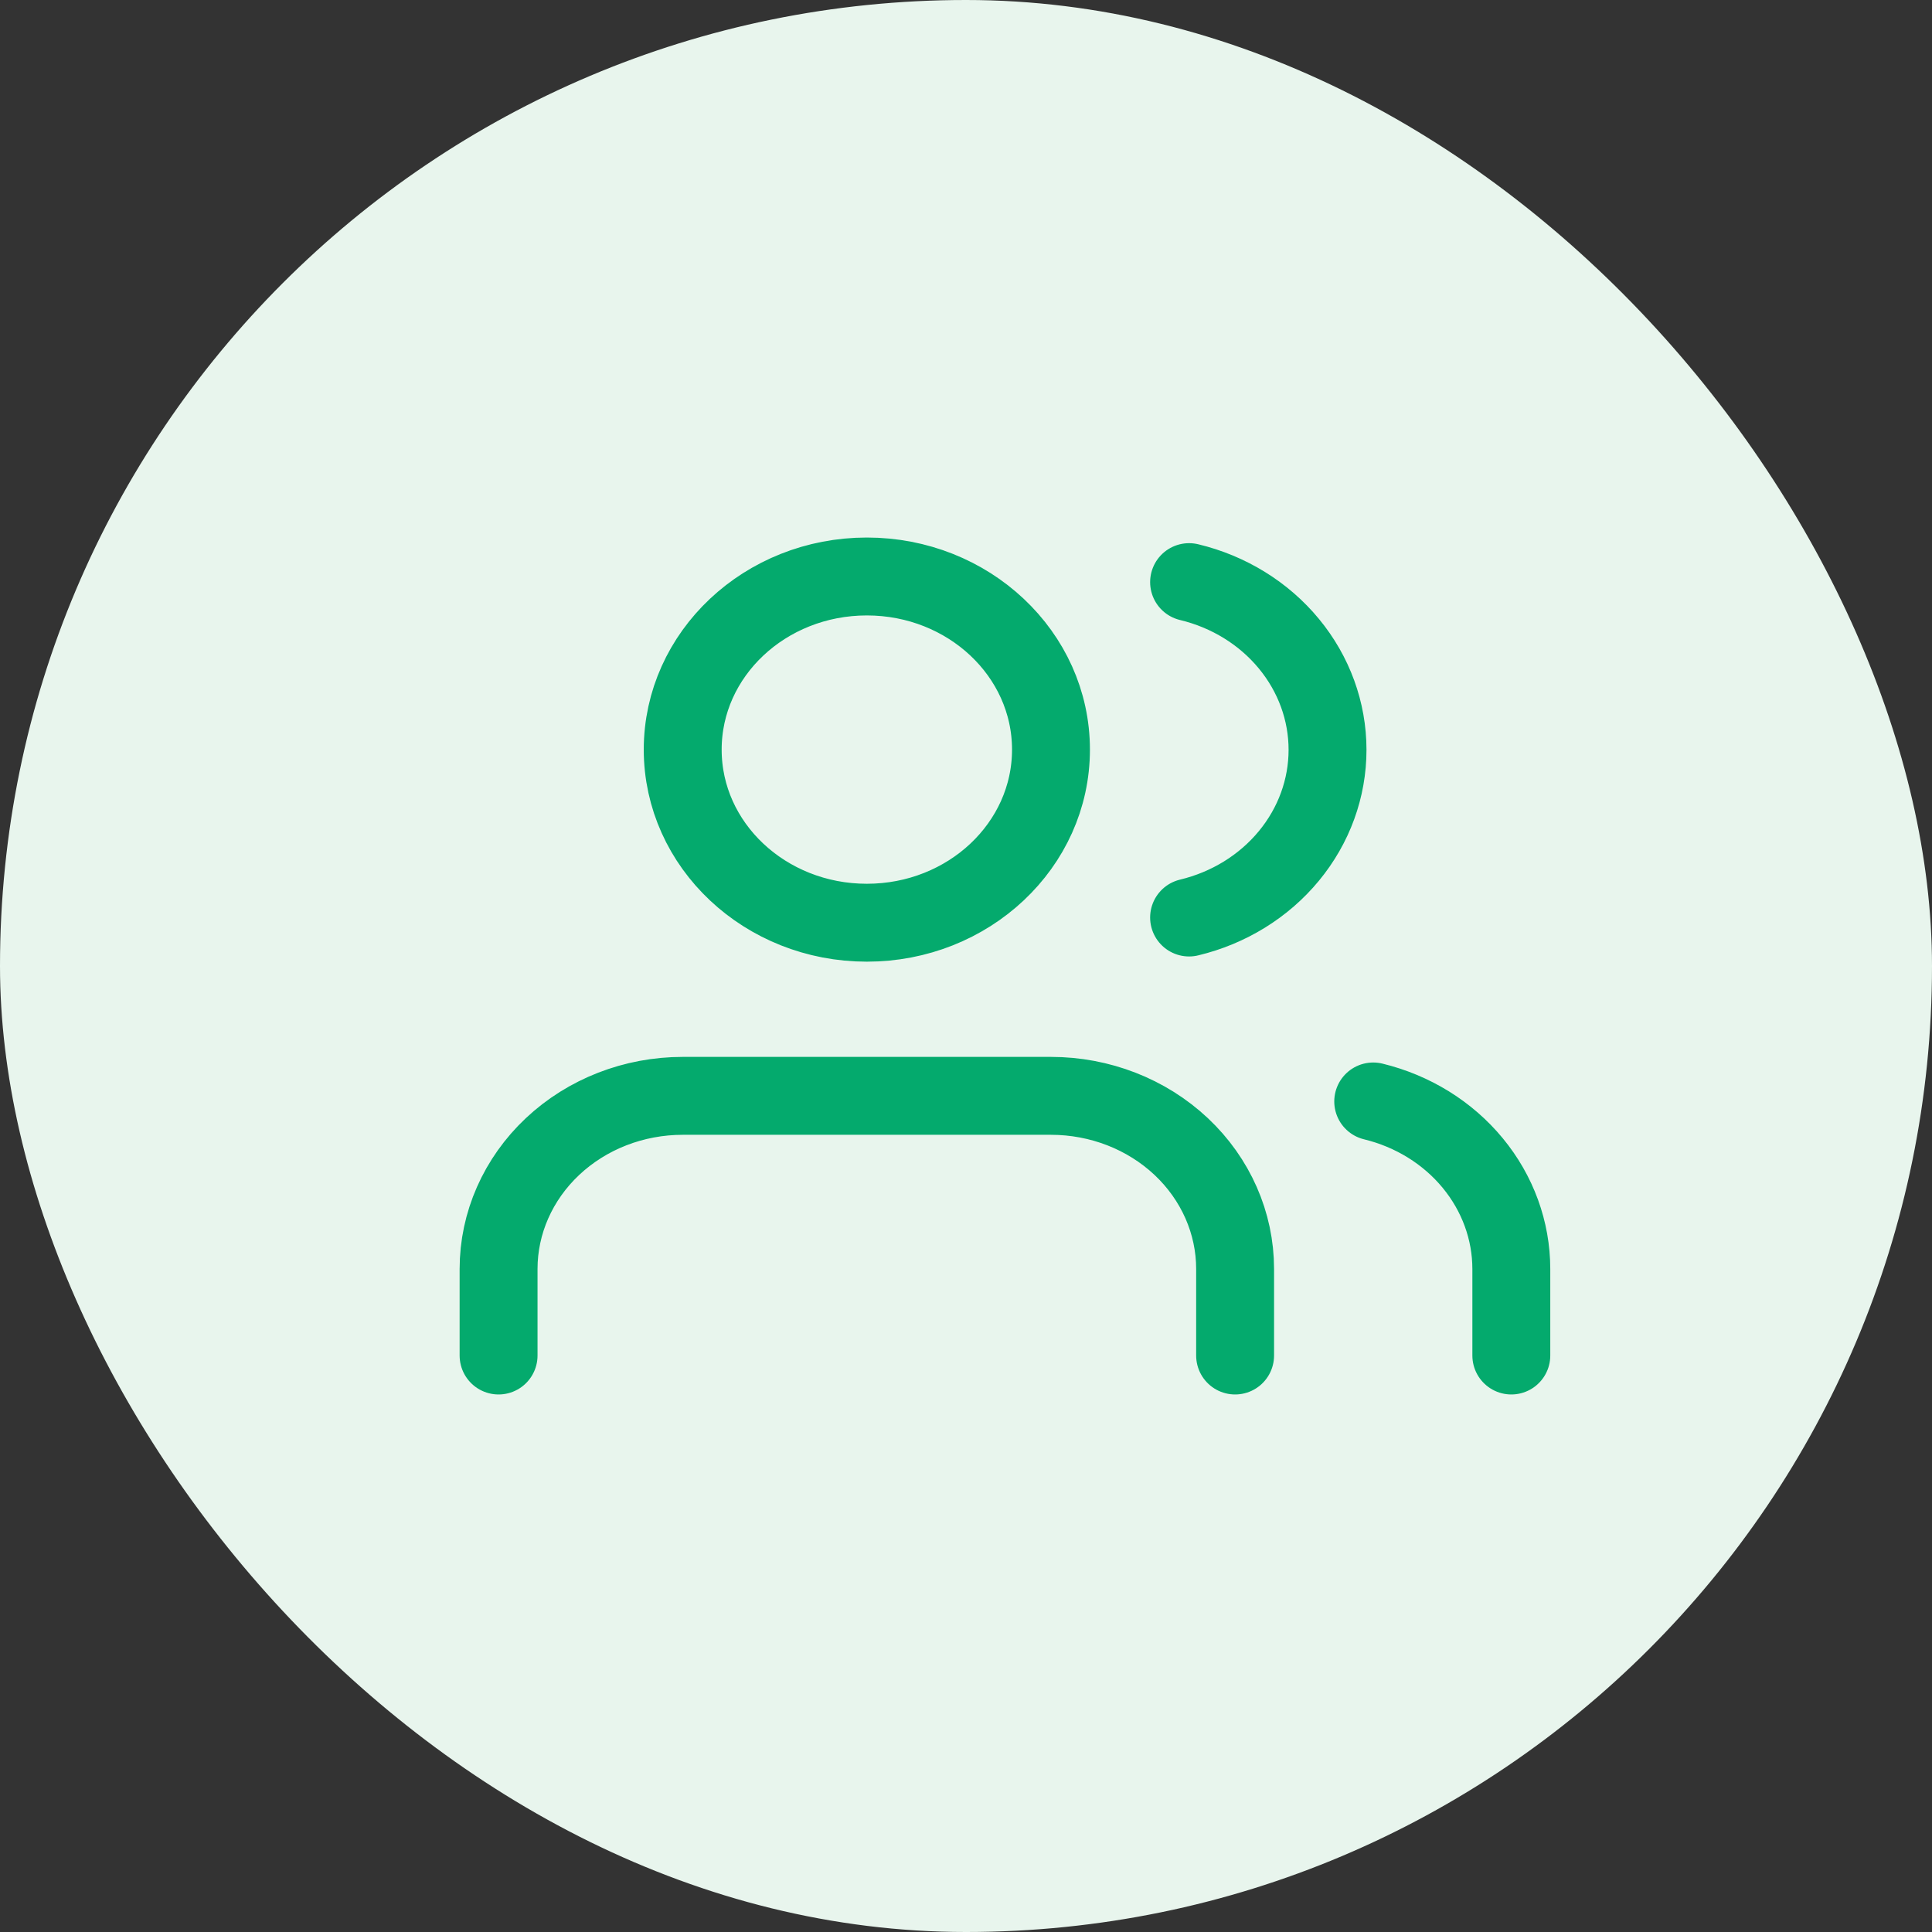 <svg width="62" height="62" viewBox="0 0 62 62" fill="none" xmlns="http://www.w3.org/2000/svg">
<rect x="0" y="0" width="62" height="62" fill="#333333" stroke="none"/>
<rect width="62" height="62" rx="31" fill="#E8F5ED"/>
<path d="M48.5 43.5V40.722C48.499 39.491 48.063 38.295 47.261 37.323C46.459 36.35 45.336 35.655 44.068 35.347M39.636 43.5V40.722C39.636 39.249 39.014 37.836 37.906 36.794C36.797 35.752 35.294 35.167 33.727 35.167H21.909C20.342 35.167 18.839 35.752 17.731 36.794C16.623 37.836 16 39.249 16 40.722V43.5M38.159 18.681C39.43 18.986 40.557 19.681 41.361 20.656C42.166 21.63 42.602 22.829 42.602 24.062C42.602 25.296 42.166 26.495 41.361 27.469C40.557 28.444 39.43 29.139 38.159 29.444M33.727 24.056C33.727 27.124 31.082 29.611 27.818 29.611C24.555 29.611 21.909 27.124 21.909 24.056C21.909 20.987 24.555 18.5 27.818 18.5C31.082 18.5 33.727 20.987 33.727 24.056Z" stroke="#04AA6D" stroke-width="2.5" stroke-linecap="round" stroke-linejoin="round"/>
</svg>
